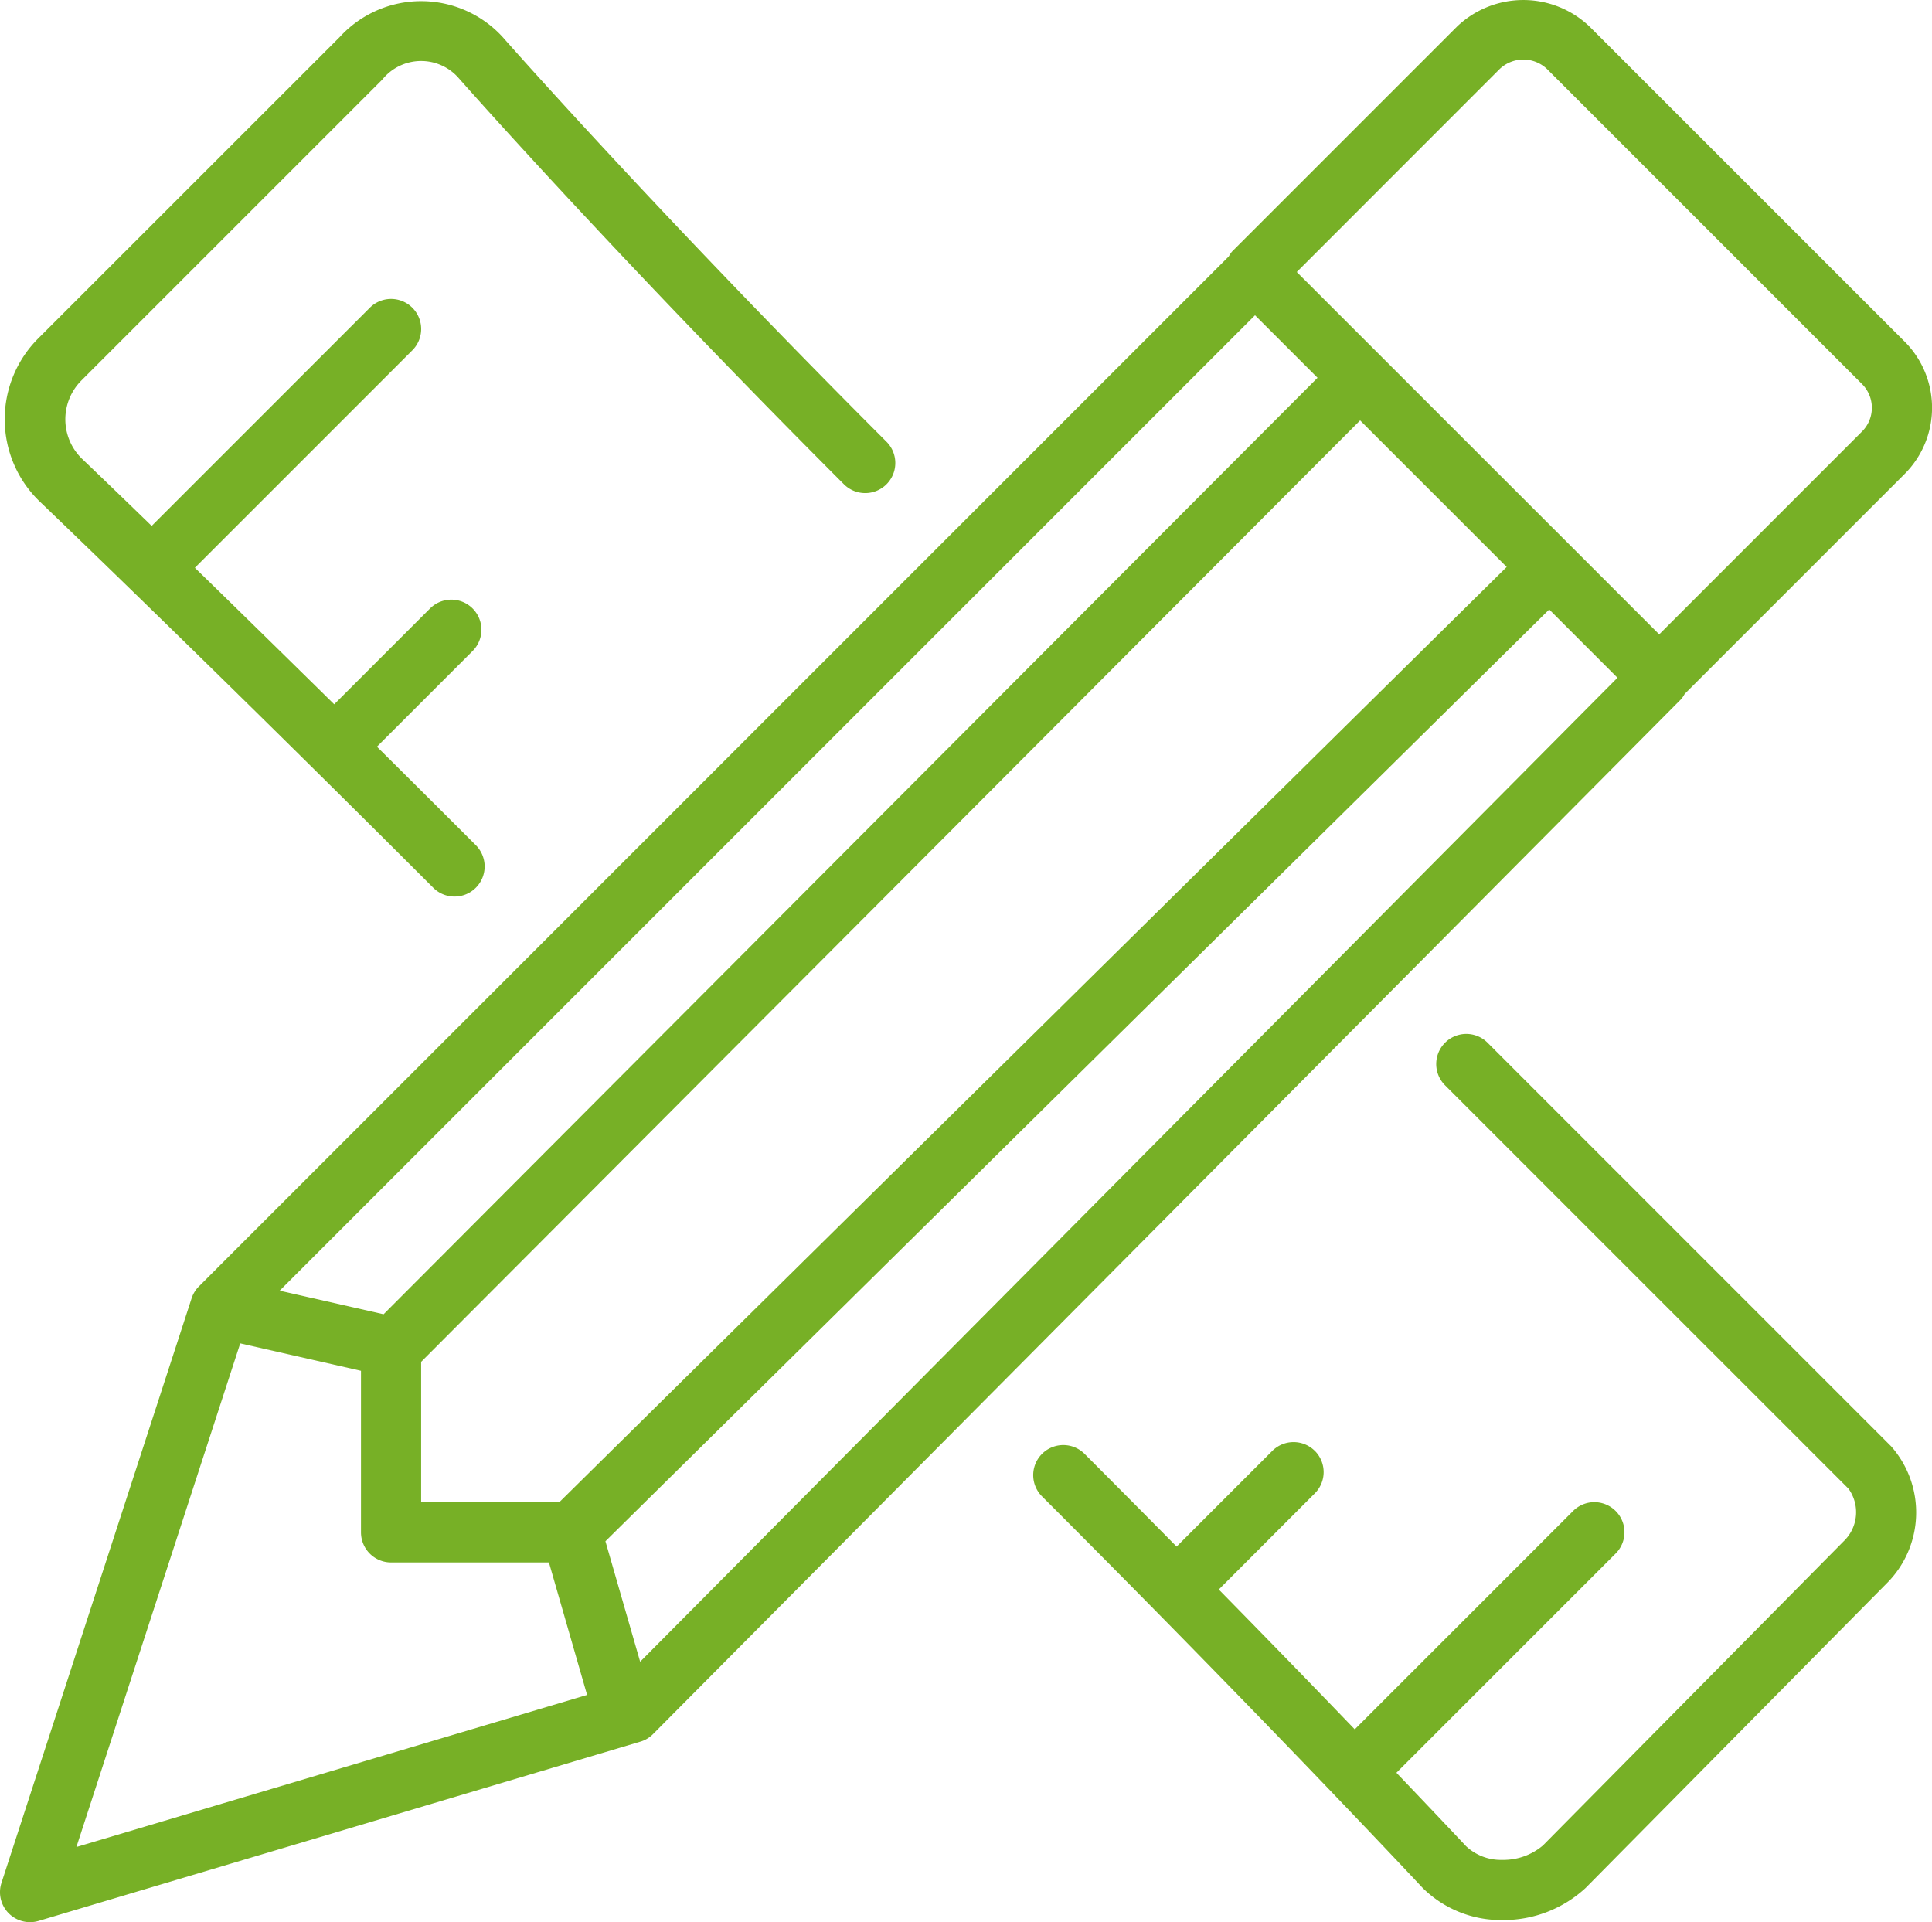 <?xml version="1.0" encoding="UTF-8"?><svg xmlns="http://www.w3.org/2000/svg" width="78.75" height="78.348" viewBox="0 0 78.75 78.348">
  <path id="sketch" d="M1.149,13.8a4.654,4.654,0,0,0,.02,6.658c.066.064,6.7,6.406,16.041,15.742a1.227,1.227,0,1,0,1.736-1.734q-2.111-2.111-4.017-4l3.9-3.9a1.226,1.226,0,1,0-1.734-1.734l-3.907,3.907C11,26.585,9.075,24.7,7.508,23.174l8.865-8.865a1.226,1.226,0,1,0-1.734-1.734L5.747,21.467c-1.8-1.749-2.845-2.742-2.862-2.759a2.241,2.241,0,0,1,0-3.171L15.147,3.275a2.031,2.031,0,0,1,3.117-.059c.061.069,6.254,7.1,15.7,16.553A1.226,1.226,0,1,0,35.7,18.036C26.31,8.646,20.165,1.667,20.052,1.539a4.5,4.5,0,0,0-6.639,0L1.149,13.8ZM53.159,59.17a1.227,1.227,0,0,0-1.734,0l-3.9,3.9q-1.784-1.806-3.752-3.779a1.226,1.226,0,0,0-1.734,1.734C51.121,70.1,57.465,76.888,57.556,76.986A4.534,4.534,0,0,0,60.8,78.293h0a4.931,4.931,0,0,0,3.4-1.312l12.257-12.4a4.076,4.076,0,0,0,.191-5.6L60.2,42.533a1.226,1.226,0,1,0-1.734,1.734L74.911,60.71a1.637,1.637,0,0,1-.194,2.141l-12.259,12.4a2.489,2.489,0,0,1-1.658.589h0a2.07,2.07,0,0,1-1.481-.562c-.025-.027-1.052-1.123-2.835-2.989l8.936-8.936a1.226,1.226,0,0,0-1.734-1.734l-8.9,8.9c-1.53-1.592-3.406-3.526-5.542-5.7L53.159,60.9a1.224,1.224,0,0,0,0-1.731ZM-.087,78.011a1.229,1.229,0,0,0,1.229.316l24.524-7.306a1.2,1.2,0,0,0,.52-.311L68.1,28.518a1.187,1.187,0,0,0,.132-.2l8.966-8.966a3.816,3.816,0,0,0,0-5.4L64.356,1.112a3.914,3.914,0,0,0-5.4,0l-9.169,9.169a1.127,1.127,0,0,0-.135.2L7.675,52.462a1.214,1.214,0,0,0-.3.488L-.374,76.775a1.223,1.223,0,0,0,.287,1.236Zm50.808-65.13,2.548,2.548L15.2,53.6l-4.235-.961ZM16.731,55.54,55.005,17.166l5.974,5.974L22.36,61.264H16.731V55.54ZM65.494,27.657,25.658,67.763l-1.415-4.91,38.47-37.98,2.781,2.783ZM9.357,54.787l4.922,1.118V62.49a1.227,1.227,0,0,0,1.226,1.226H21.94l1.555,5.4-20.816,6.2L9.357,54.787ZM60.69,2.846a1.4,1.4,0,0,1,1.935,0L75.463,15.684a1.368,1.368,0,0,1,0,1.935l-8.267,8.269L52.423,11.118,60.69,2.846Z" transform="translate(0.435 -0.031)" fill="#77b026"/>
</svg>
